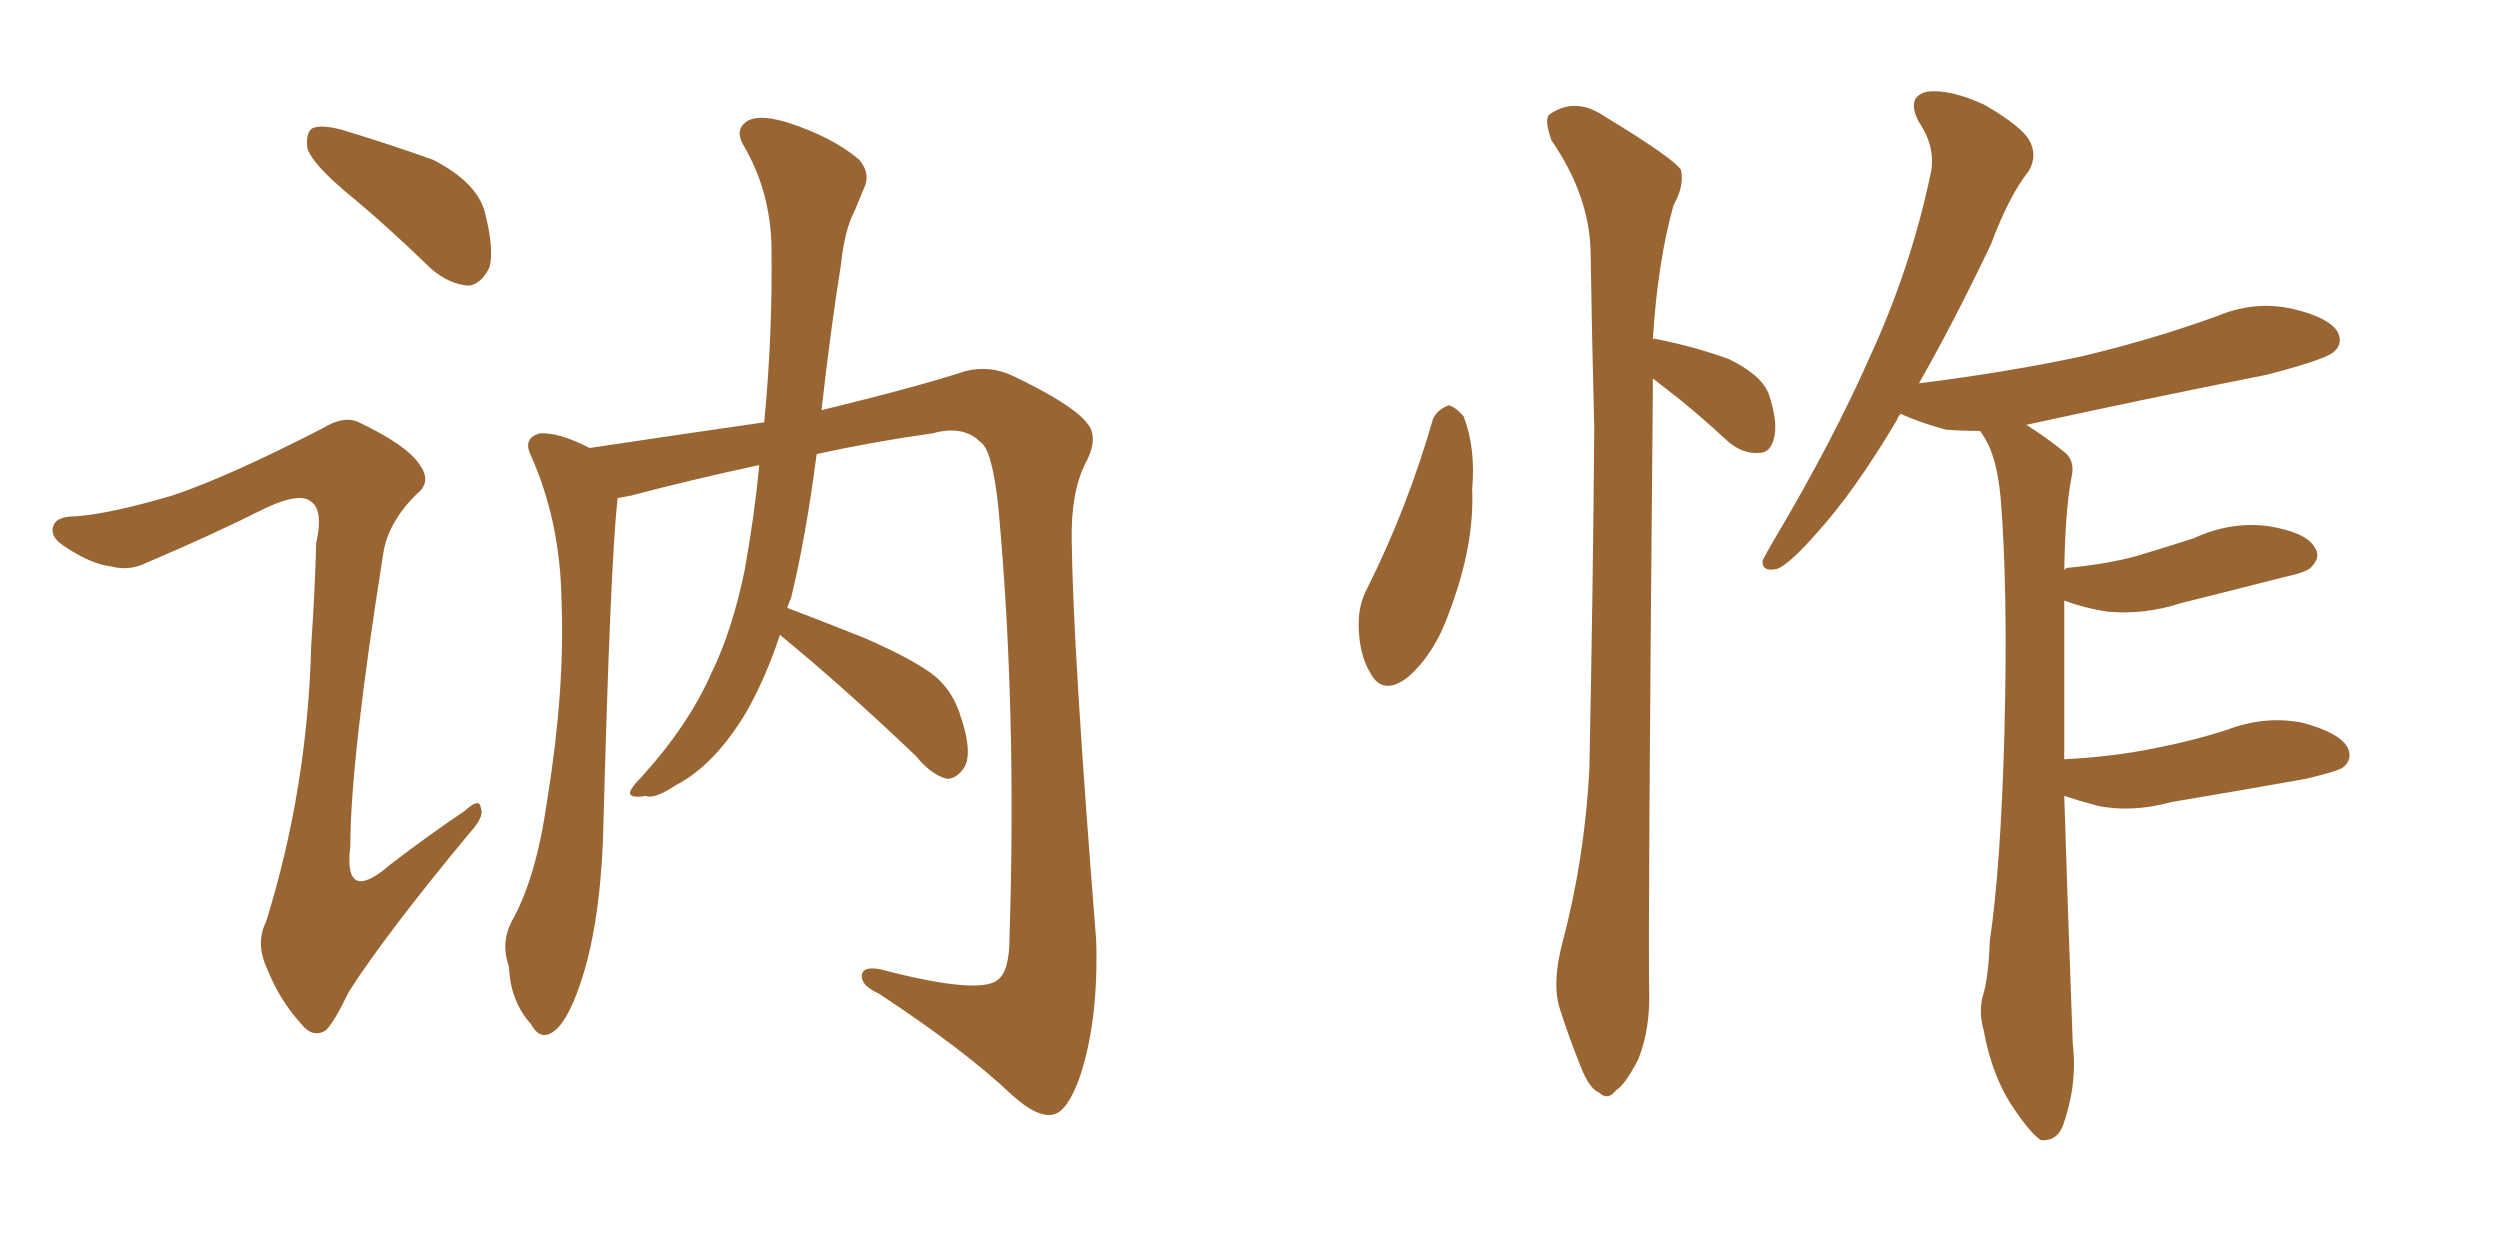 <svg xmlns="http://www.w3.org/2000/svg" xmlns:xlink="http://www.w3.org/1999/xlink" width="300" height="150"><path fill="#996633" padding="10" d="M93.60 76.17L93.60 76.17Q91.85 81.45 89.50 85.55L89.50 85.55Q85.69 91.85 81.15 94.19L81.15 94.19Q78.52 95.95 77.49 95.51L77.49 95.51Q75.73 95.80 75.59 95.21L75.59 95.21Q75.59 94.63 77.05 93.16L77.05 93.16Q82.62 87.01 85.40 80.71L85.40 80.71Q87.89 75.59 89.36 68.41L89.36 68.41Q90.53 61.96 91.11 55.81L91.11 55.81Q82.91 57.57 75.73 59.47L75.73 59.47Q75 59.62 74.12 59.77L74.12 59.77Q73.24 67.24 72.36 100.78L72.36 100.78Q71.92 111.47 69.58 118.21L69.58 118.21Q67.97 122.90 66.21 123.93L66.21 123.93Q64.75 124.80 63.72 122.90L63.72 122.90Q61.23 120.12 61.08 116.02L61.08 116.02Q60.06 113.23 61.38 110.60L61.38 110.60Q64.31 105.47 65.63 96.24L65.63 96.24Q67.82 82.76 67.38 72.07L67.38 72.07Q67.24 62.40 63.57 54.35L63.57 54.35Q62.84 52.59 64.75 52.00L64.75 52.00Q67.09 51.86 70.75 53.76L70.75 53.76Q81.45 52.15 91.70 50.68L91.70 50.68Q92.72 40.28 92.58 29.59L92.58 29.59Q92.43 22.85 89.21 17.43L89.21 17.43Q88.18 15.67 89.50 14.65L89.50 14.65Q90.82 13.62 94.34 14.65L94.34 14.65Q99.90 16.41 103.13 19.19L103.13 19.19Q104.59 20.95 103.56 22.85L103.56 22.85Q102.98 24.32 102.54 25.34L102.54 25.34Q101.37 27.54 100.93 31.64L100.93 31.64Q99.61 39.99 98.58 49.22L98.58 49.22Q110.01 46.44 115.87 44.53L115.87 44.53Q118.80 43.80 121.58 45.12L121.58 45.12Q128.61 48.49 130.37 50.68L130.37 50.68Q131.98 52.44 130.22 55.66L130.22 55.66Q128.47 59.18 128.61 65.04L128.61 65.04Q128.76 77.93 131.54 112.79L131.54 112.79Q131.84 122.31 129.64 129.05L129.64 129.05Q128.17 133.30 126.42 133.74L126.42 133.74Q124.51 134.18 121.44 131.40L121.44 131.40Q115.72 125.98 105.47 119.24L105.47 119.24Q103.56 118.36 103.42 117.33L103.42 117.33Q103.27 115.87 105.62 116.31L105.62 116.31Q117.33 119.38 119.68 117.63L119.68 117.63Q121.14 116.60 121.14 112.50L121.14 112.50Q122.02 84.96 119.82 61.08L119.82 61.08Q119.09 53.91 117.63 53.03L117.63 53.03Q115.58 50.98 111.91 52.00L111.91 52.00Q104.59 53.03 98.00 54.49L98.00 54.49Q96.68 64.60 94.92 71.78L94.92 71.78Q94.63 72.36 94.48 72.95L94.48 72.95Q98.00 74.27 103.86 76.61L103.86 76.61Q109.86 79.25 112.21 81.15L112.21 81.15Q114.26 82.91 115.14 85.55L115.14 85.55Q116.89 90.53 115.58 92.29L115.58 92.29Q114.70 93.46 113.67 93.46L113.67 93.46Q111.77 93.02 109.86 90.67L109.86 90.67Q100.93 82.18 93.75 76.32L93.75 76.32Q93.60 76.17 93.60 76.17ZM41.46 23.00L41.46 23.00Q37.50 19.63 36.91 17.87L36.91 17.87Q36.62 15.97 37.50 15.38L37.50 15.38Q38.53 14.94 40.87 15.53L40.87 15.53Q46.73 17.29 52.00 19.19L52.00 19.19Q57.13 21.83 58.15 25.34L58.15 25.34Q59.33 29.88 58.74 32.08L58.74 32.08Q57.71 34.13 56.25 34.28L56.25 34.28Q53.91 34.13 51.71 32.23L51.71 32.23Q46.44 27.10 41.46 23.00ZM20.65 59.47L20.65 59.47L20.65 59.47Q27.25 57.28 38.67 51.42L38.67 51.42Q41.31 49.80 43.07 50.68L43.07 50.68Q48.93 53.47 50.39 55.81L50.39 55.81Q51.86 57.86 49.95 59.33L49.95 59.33Q46.58 62.70 46.00 66.36L46.00 66.36Q42.04 91.26 42.04 101.51L42.04 101.51Q41.16 108.69 46.88 103.71L46.88 103.71Q51.27 100.34 55.81 97.27L55.81 97.27Q57.57 95.65 57.71 96.97L57.71 96.97Q58.15 98.00 56.40 99.90L56.40 99.90Q46.44 111.91 41.89 118.95L41.89 118.95Q40.14 122.61 39.11 123.63L39.11 123.63Q37.50 124.66 36.04 122.75L36.04 122.75Q33.54 119.97 32.08 116.31L32.08 116.31Q30.62 113.23 31.93 110.60L31.93 110.60Q36.91 94.63 37.35 77.34L37.35 77.34Q37.79 71.04 37.94 65.19L37.94 65.19Q38.82 61.23 37.35 60.21L37.35 60.21Q36.04 59.03 31.93 60.94L31.93 60.94Q25.20 64.31 17.58 67.53L17.58 67.53Q15.53 68.55 13.33 67.97L13.33 67.97Q10.84 67.68 7.62 65.48L7.62 65.48Q5.86 64.31 6.45 62.99L6.45 62.99Q6.88 61.96 9.08 61.96L9.08 61.96Q13.18 61.67 20.65 59.47ZM247.71 95.51L247.71 95.51Q248.14 109.42 248.73 125.24L248.73 125.24Q249.32 130.08 247.56 135.06L247.56 135.06Q246.83 136.96 244.92 136.82L244.92 136.82Q243.75 136.08 241.85 133.30L241.85 133.30Q239.06 129.35 238.04 123.63L238.04 123.63Q237.45 121.58 237.89 119.68L237.89 119.68Q238.62 117.48 238.77 112.94L238.77 112.94Q240.09 104.15 240.53 87.89L240.53 87.89Q240.97 70.90 240.09 59.91L240.09 59.91Q239.65 54.93 238.18 52.59L238.18 52.59Q237.74 51.86 237.60 51.71L237.60 51.71Q235.40 51.71 233.50 51.56L233.50 51.56Q230.27 50.68 228.08 49.66L228.08 49.66Q227.78 49.95 227.64 50.39L227.64 50.39Q222.51 59.03 217.97 64.01L217.97 64.01Q214.75 67.68 213.28 68.26L213.28 68.26Q211.38 68.70 211.52 67.24L211.52 67.24Q211.96 66.36 212.99 64.60L212.99 64.60Q219.87 53.03 224.41 42.77L224.41 42.77Q229.25 32.23 231.59 21.24L231.59 21.24Q232.47 17.87 230.27 14.65L230.27 14.65Q228.66 11.57 231.30 10.99L231.30 10.99Q234.08 10.69 238.18 12.60L238.18 12.60Q242.72 15.23 243.60 16.99L243.60 16.99Q244.48 18.75 243.46 20.51L243.46 20.51Q241.11 23.44 238.92 29.30L238.92 29.30Q234.38 38.82 230.27 46.00L230.27 46.00Q240.82 44.68 249.76 42.77L249.76 42.77Q258.40 40.72 266.02 37.94L266.02 37.94Q270.56 36.04 275.10 37.06L275.10 37.06Q279.49 38.09 280.52 39.84L280.52 39.84Q281.25 41.31 279.93 42.33L279.93 42.33Q278.76 43.21 272.02 44.97L272.02 44.97Q257.23 47.90 243.16 50.98L243.16 50.98Q245.51 52.44 247.85 54.35L247.85 54.35Q249.02 55.37 248.58 57.28L248.58 57.28Q247.85 60.94 247.71 68.41L247.71 68.41Q247.85 68.12 248.29 68.12L248.29 68.12Q252.98 67.68 256.64 66.65L256.64 66.65Q260.01 65.63 263.23 64.60L263.23 64.60Q267.63 62.55 272.17 63.13L272.17 63.13Q276.71 63.87 277.73 65.63L277.73 65.63Q278.61 66.80 277.29 68.12L277.29 68.12Q276.71 68.70 273.93 69.29L273.93 69.29Q267.63 70.90 261.77 72.36L261.77 72.36Q257.23 73.83 252.83 73.39L252.83 73.39Q250.05 72.95 247.71 72.07L247.71 72.07Q247.71 75.59 247.71 79.69L247.71 79.69Q247.71 85.25 247.71 91.11L247.71 91.11Q253.56 90.82 258.54 89.79L258.54 89.79Q263.09 88.92 267.19 87.60L267.19 87.60Q271.73 85.84 276.27 86.72L276.27 86.72Q280.66 87.89 281.69 89.65L281.69 89.65Q282.42 91.11 281.10 92.14L281.10 92.14Q280.37 92.58 276.71 93.46L276.71 93.46Q268.51 94.92 260.60 96.24L260.60 96.24Q255.76 97.56 251.66 96.68L251.66 96.68Q249.46 96.09 247.71 95.51ZM171.97 50.24L171.97 50.24Q172.56 49.07 173.88 48.63L173.88 48.63Q174.76 48.93 175.63 49.95L175.63 49.95Q177.10 53.76 176.66 58.74L176.66 58.74Q176.95 65.48 173.88 73.54L173.88 73.54Q172.12 78.52 168.90 81.30L168.90 81.30Q165.97 83.50 164.50 80.86L164.50 80.86Q163.04 78.52 163.04 74.85L163.04 74.85Q163.04 72.51 164.06 70.61L164.06 70.61Q168.90 60.94 171.97 50.24ZM198.34 45.41L198.34 45.41L198.34 45.41Q198.34 46.14 198.34 47.02L198.34 47.02Q197.75 111.77 197.90 118.80L197.90 118.80Q198.05 123.49 196.58 127.15L196.58 127.15Q194.97 130.22 193.95 130.81L193.95 130.81Q192.92 132.13 191.89 131.10L191.89 131.10Q190.72 130.66 189.70 128.03L189.70 128.03Q188.23 124.37 187.21 121.14L187.21 121.14Q186.18 118.07 187.50 113.09L187.50 113.09Q190.14 103.13 190.72 92.43L190.72 92.43Q191.16 70.90 191.31 51.42L191.31 51.42Q191.02 39.99 190.87 30.18L190.87 30.18Q190.72 23.44 186.18 16.85L186.18 16.85Q185.30 14.36 185.89 13.77L185.89 13.77Q188.96 11.57 192.48 13.92L192.48 13.92Q200.68 18.90 201.71 20.36L201.71 20.36Q202.15 22.27 200.83 24.61L200.83 24.61Q198.93 31.35 198.34 40.72L198.34 40.72Q198.49 40.58 198.93 40.72L198.93 40.72Q203.32 41.60 207.42 43.07L207.42 43.07Q211.38 44.97 212.26 47.31L212.26 47.31Q213.43 50.83 212.84 52.73L212.84 52.73Q212.40 54.35 211.08 54.35L211.08 54.35Q209.18 54.49 207.42 53.03L207.42 53.03Q203.32 49.22 199.66 46.44L199.66 46.44Q198.93 45.85 198.34 45.41Z"/></svg>